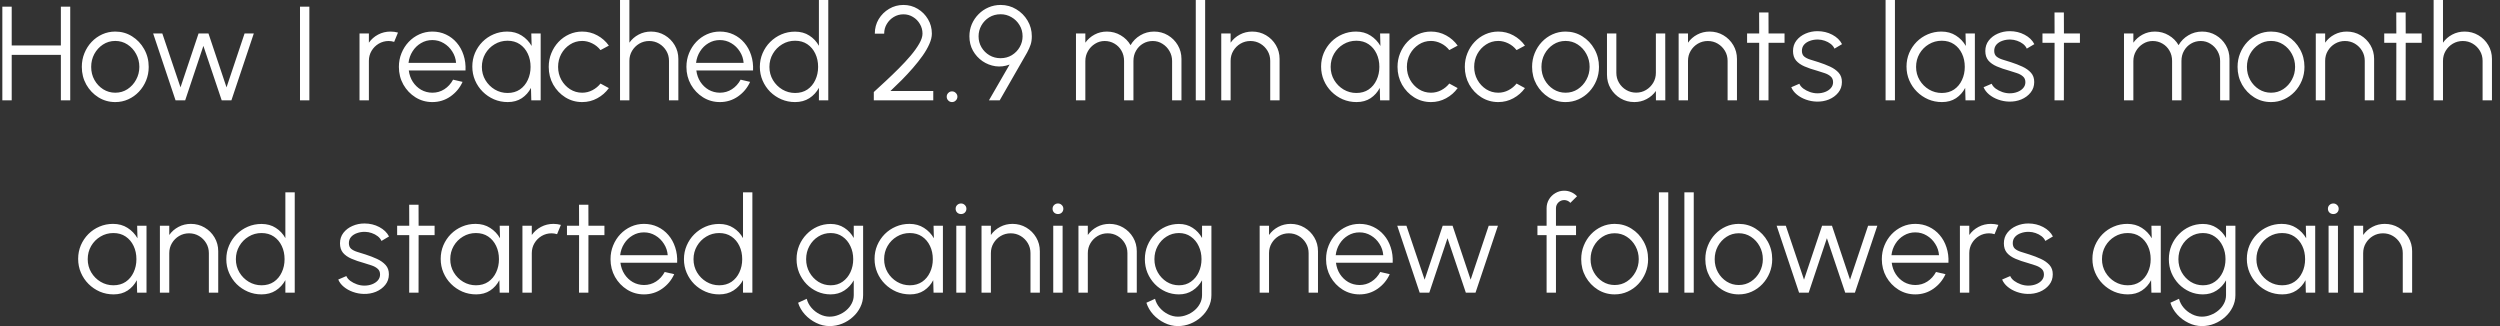<?xml version="1.0" encoding="UTF-8"?> <svg xmlns="http://www.w3.org/2000/svg" width="299" height="39" viewBox="0 0 299 39" fill="none"><rect x="0" y="0" width="299" height="39" fill="#333333" stroke="none"/> <path d="M7.28 0.8H8.4V12H7.28V6.56H1.4V12H0.28V0.8H1.4V5.44H7.28V0.8ZM13.785 12.208C13.049 12.208 12.377 12.019 11.769 11.64C11.166 11.261 10.683 10.755 10.321 10.12C9.963 9.48 9.785 8.773 9.785 8C9.785 7.413 9.889 6.867 10.097 6.36C10.305 5.848 10.59 5.4 10.953 5.016C11.321 4.627 11.747 4.323 12.233 4.104C12.718 3.885 13.235 3.776 13.785 3.776C14.521 3.776 15.19 3.965 15.793 4.344C16.401 4.723 16.883 5.232 17.241 5.872C17.603 6.512 17.785 7.221 17.785 8C17.785 8.581 17.681 9.125 17.473 9.632C17.265 10.139 16.977 10.587 16.609 10.976C16.246 11.36 15.822 11.661 15.337 11.88C14.857 12.099 14.339 12.208 13.785 12.208ZM13.785 11.088C14.329 11.088 14.817 10.947 15.249 10.664C15.686 10.376 16.03 9.997 16.281 9.528C16.537 9.059 16.665 8.549 16.665 8C16.665 7.44 16.537 6.925 16.281 6.456C16.025 5.981 15.678 5.603 15.241 5.32C14.809 5.037 14.323 4.896 13.785 4.896C13.241 4.896 12.75 5.04 12.313 5.328C11.881 5.611 11.537 5.987 11.281 6.456C11.03 6.925 10.905 7.44 10.905 8C10.905 8.576 11.035 9.099 11.297 9.568C11.558 10.032 11.907 10.403 12.345 10.68C12.782 10.952 13.262 11.088 13.785 11.088ZM22.148 12H20.996L18.316 4H19.412L21.588 10.448L23.748 4H24.932L27.092 10.448L29.252 4H30.356L27.676 12H26.516L24.324 5.488L22.148 12ZM35.88 12V0.8H37V12H35.88ZM42.999 12V4H44.119V5.104C44.402 4.699 44.77 4.376 45.223 4.136C45.676 3.896 46.17 3.776 46.703 3.776C47.012 3.776 47.311 3.816 47.599 3.896L47.143 5.008C46.919 4.939 46.7 4.904 46.487 4.904C46.055 4.904 45.658 5.011 45.295 5.224C44.938 5.437 44.652 5.723 44.439 6.08C44.226 6.437 44.119 6.835 44.119 7.272V12H42.999ZM51.707 12.208C50.971 12.208 50.299 12.019 49.691 11.64C49.088 11.261 48.605 10.755 48.243 10.12C47.885 9.48 47.707 8.773 47.707 8C47.707 7.413 47.811 6.867 48.019 6.36C48.227 5.848 48.512 5.4 48.875 5.016C49.243 4.627 49.669 4.323 50.155 4.104C50.64 3.885 51.157 3.776 51.707 3.776C52.299 3.776 52.843 3.893 53.339 4.128C53.84 4.363 54.269 4.691 54.627 5.112C54.989 5.533 55.261 6.027 55.443 6.592C55.629 7.157 55.707 7.768 55.675 8.424H48.891C48.955 8.931 49.115 9.384 49.371 9.784C49.632 10.184 49.963 10.501 50.363 10.736C50.768 10.965 51.216 11.083 51.707 11.088C52.24 11.088 52.72 10.949 53.147 10.672C53.579 10.395 53.925 10.013 54.187 9.528L55.323 9.792C55.003 10.501 54.52 11.083 53.875 11.536C53.229 11.984 52.507 12.208 51.707 12.208ZM48.859 7.52H54.547C54.509 7.024 54.357 6.571 54.091 6.16C53.829 5.744 53.491 5.413 53.075 5.168C52.659 4.917 52.203 4.792 51.707 4.792C51.211 4.792 50.757 4.915 50.347 5.16C49.936 5.4 49.6 5.728 49.339 6.144C49.077 6.555 48.917 7.013 48.859 7.52ZM63.544 4H64.664V12H63.544L63.504 10.512C63.242 11.019 62.877 11.429 62.408 11.744C61.938 12.053 61.379 12.208 60.728 12.208C60.141 12.208 59.592 12.099 59.08 11.88C58.568 11.656 58.117 11.349 57.728 10.96C57.339 10.571 57.035 10.12 56.816 9.608C56.597 9.096 56.488 8.547 56.488 7.96C56.488 7.384 56.594 6.843 56.808 6.336C57.026 5.829 57.325 5.384 57.704 5C58.088 4.616 58.531 4.317 59.032 4.104C59.538 3.885 60.08 3.776 60.656 3.776C61.322 3.776 61.904 3.936 62.4 4.256C62.896 4.571 63.291 4.984 63.584 5.496L63.544 4ZM60.704 11.12C61.275 11.12 61.765 10.981 62.176 10.704C62.587 10.421 62.901 10.043 63.12 9.568C63.344 9.093 63.456 8.571 63.456 8C63.456 7.413 63.344 6.885 63.12 6.416C62.896 5.941 62.578 5.565 62.168 5.288C61.757 5.011 61.269 4.872 60.704 4.872C60.139 4.872 59.621 5.013 59.152 5.296C58.688 5.573 58.317 5.949 58.04 6.424C57.768 6.899 57.632 7.424 57.632 8C57.632 8.581 57.773 9.109 58.056 9.584C58.339 10.053 58.712 10.427 59.176 10.704C59.645 10.981 60.154 11.12 60.704 11.12ZM71.82 9.992L72.82 10.536C72.458 11.043 71.996 11.448 71.436 11.752C70.882 12.056 70.279 12.208 69.628 12.208C68.892 12.208 68.22 12.019 67.612 11.64C67.01 11.261 66.527 10.755 66.164 10.12C65.807 9.48 65.628 8.773 65.628 8C65.628 7.413 65.732 6.867 65.94 6.36C66.148 5.848 66.434 5.4 66.796 5.016C67.164 4.627 67.591 4.323 68.076 4.104C68.562 3.885 69.079 3.776 69.628 3.776C70.279 3.776 70.882 3.928 71.436 4.232C71.996 4.536 72.458 4.944 72.82 5.456L71.82 5.992C71.543 5.64 71.21 5.371 70.82 5.184C70.431 4.992 70.034 4.896 69.628 4.896C69.09 4.896 68.602 5.04 68.164 5.328C67.727 5.611 67.38 5.987 67.124 6.456C66.874 6.925 66.748 7.44 66.748 8C66.748 8.56 66.876 9.075 67.132 9.544C67.394 10.013 67.743 10.389 68.18 10.672C68.618 10.949 69.1 11.088 69.628 11.088C70.066 11.088 70.476 10.987 70.86 10.784C71.244 10.581 71.564 10.317 71.82 9.992ZM81.131 7.048V12H80.011V7.272C80.011 6.835 79.905 6.437 79.691 6.08C79.478 5.723 79.193 5.437 78.835 5.224C78.478 5.011 78.081 4.904 77.643 4.904C77.211 4.904 76.814 5.011 76.451 5.224C76.094 5.437 75.809 5.723 75.595 6.08C75.382 6.437 75.275 6.835 75.275 7.272V12H74.155V-9.53674e-07H75.275V5.104C75.558 4.699 75.926 4.376 76.379 4.136C76.833 3.896 77.326 3.776 77.859 3.776C78.462 3.776 79.011 3.923 79.507 4.216C80.003 4.509 80.398 4.904 80.691 5.4C80.985 5.896 81.131 6.445 81.131 7.048ZM86.097 12.208C85.361 12.208 84.689 12.019 84.081 11.64C83.478 11.261 82.996 10.755 82.633 10.12C82.276 9.48 82.097 8.773 82.097 8C82.097 7.413 82.201 6.867 82.409 6.36C82.617 5.848 82.903 5.4 83.265 5.016C83.633 4.627 84.06 4.323 84.545 4.104C85.031 3.885 85.548 3.776 86.097 3.776C86.689 3.776 87.233 3.893 87.729 4.128C88.231 4.363 88.66 4.691 89.017 5.112C89.38 5.533 89.652 6.027 89.833 6.592C90.02 7.157 90.097 7.768 90.065 8.424H83.281C83.345 8.931 83.505 9.384 83.761 9.784C84.022 10.184 84.353 10.501 84.753 10.736C85.159 10.965 85.606 11.083 86.097 11.088C86.63 11.088 87.111 10.949 87.537 10.672C87.969 10.395 88.316 10.013 88.577 9.528L89.713 9.792C89.393 10.501 88.91 11.083 88.265 11.536C87.62 11.984 86.897 12.208 86.097 12.208ZM83.249 7.52H88.937C88.9 7.024 88.748 6.571 88.481 6.16C88.22 5.744 87.881 5.413 87.465 5.168C87.049 4.917 86.593 4.792 86.097 4.792C85.601 4.792 85.148 4.915 84.737 5.16C84.326 5.4 83.99 5.728 83.729 6.144C83.468 6.555 83.308 7.013 83.249 7.52ZM97.942 -9.53674e-07H99.062V12H97.942V10.504C97.665 11.016 97.284 11.429 96.798 11.744C96.318 12.053 95.748 12.208 95.086 12.208C94.505 12.208 93.961 12.099 93.454 11.88C92.948 11.661 92.5 11.36 92.11 10.976C91.726 10.587 91.425 10.139 91.206 9.632C90.988 9.125 90.878 8.581 90.878 8C90.878 7.419 90.988 6.875 91.206 6.368C91.425 5.856 91.726 5.408 92.11 5.024C92.5 4.635 92.948 4.331 93.454 4.112C93.961 3.893 94.505 3.784 95.086 3.784C95.748 3.784 96.318 3.941 96.798 4.256C97.284 4.565 97.665 4.973 97.942 5.48V-9.53674e-07ZM95.094 11.12C95.665 11.12 96.156 10.981 96.566 10.704C96.977 10.421 97.292 10.043 97.51 9.568C97.734 9.093 97.846 8.571 97.846 8C97.846 7.413 97.734 6.885 97.51 6.416C97.286 5.941 96.969 5.565 96.558 5.288C96.148 5.011 95.66 4.872 95.094 4.872C94.529 4.872 94.014 5.013 93.55 5.296C93.086 5.573 92.716 5.949 92.438 6.424C92.161 6.899 92.022 7.424 92.022 8C92.022 8.581 92.164 9.109 92.446 9.584C92.729 10.053 93.102 10.427 93.566 10.704C94.036 10.981 94.545 11.12 95.094 11.12ZM104.507 12V11.008C104.945 10.603 105.425 10.16 105.947 9.68C106.47 9.195 106.987 8.696 107.499 8.184C108.017 7.667 108.489 7.157 108.915 6.656C109.342 6.149 109.683 5.672 109.939 5.224C110.201 4.771 110.331 4.371 110.331 4.024C110.331 3.603 110.227 3.219 110.019 2.872C109.817 2.52 109.542 2.24 109.195 2.032C108.854 1.819 108.473 1.712 108.051 1.712C107.63 1.712 107.243 1.819 106.891 2.032C106.545 2.24 106.267 2.52 106.059 2.872C105.851 3.219 105.747 3.603 105.747 4.024H104.627C104.627 3.384 104.782 2.805 105.091 2.288C105.406 1.771 105.822 1.36 106.339 1.056C106.857 0.747 107.427 0.592 108.051 0.592C108.675 0.592 109.243 0.747 109.755 1.056C110.273 1.365 110.683 1.779 110.987 2.296C111.297 2.813 111.451 3.389 111.451 4.024C111.451 4.403 111.35 4.819 111.147 5.272C110.95 5.72 110.681 6.187 110.339 6.672C109.998 7.152 109.614 7.637 109.187 8.128C108.761 8.619 108.315 9.099 107.851 9.568C107.387 10.032 106.937 10.469 106.499 10.88H111.619V12H104.507ZM113.858 12.208C113.682 12.208 113.533 12.144 113.41 12.016C113.287 11.893 113.226 11.741 113.226 11.56C113.226 11.389 113.287 11.243 113.41 11.12C113.533 10.992 113.682 10.928 113.858 10.928C114.039 10.928 114.191 10.992 114.314 11.12C114.442 11.243 114.506 11.389 114.506 11.56C114.506 11.741 114.442 11.893 114.314 12.016C114.191 12.144 114.039 12.208 113.858 12.208ZM118.277 12L120.749 7.72C120.184 7.933 119.618 8 119.053 7.92C118.488 7.835 117.97 7.632 117.501 7.312C117.032 6.987 116.653 6.571 116.365 6.064C116.082 5.552 115.941 4.976 115.941 4.336C115.941 3.824 116.037 3.341 116.229 2.888C116.426 2.435 116.696 2.037 117.037 1.696C117.378 1.349 117.773 1.08 118.221 0.888C118.674 0.691 119.16 0.592 119.677 0.592C120.36 0.592 120.981 0.763 121.541 1.104C122.106 1.44 122.557 1.891 122.893 2.456C123.234 3.021 123.405 3.648 123.405 4.336C123.405 4.725 123.357 5.061 123.261 5.344C123.17 5.621 123.032 5.933 122.845 6.28L119.565 12H118.277ZM119.661 6.96C120.168 6.96 120.618 6.84 121.013 6.6C121.413 6.355 121.728 6.032 121.957 5.632C122.186 5.232 122.301 4.803 122.301 4.344C122.301 3.843 122.178 3.395 121.933 3C121.693 2.6 121.373 2.285 120.973 2.056C120.573 1.821 120.141 1.704 119.677 1.704C119.165 1.704 118.709 1.827 118.309 2.072C117.914 2.317 117.602 2.643 117.373 3.048C117.149 3.448 117.037 3.88 117.037 4.344C117.037 4.824 117.154 5.264 117.389 5.664C117.624 6.059 117.938 6.373 118.333 6.608C118.733 6.843 119.176 6.96 119.661 6.96ZM128.687 12V4H129.807V5.104C130.095 4.699 130.463 4.376 130.911 4.136C131.359 3.896 131.849 3.776 132.383 3.776C132.985 3.776 133.537 3.925 134.039 4.224C134.54 4.517 134.932 4.909 135.215 5.4C135.497 4.909 135.887 4.517 136.383 4.224C136.879 3.925 137.428 3.776 138.031 3.776C138.633 3.776 139.183 3.923 139.679 4.216C140.175 4.509 140.569 4.904 140.863 5.4C141.156 5.896 141.303 6.445 141.303 7.048V12H140.183V7.296C140.183 6.869 140.079 6.475 139.871 6.112C139.663 5.749 139.383 5.459 139.031 5.24C138.684 5.016 138.297 4.904 137.871 4.904C137.444 4.904 137.055 5.008 136.703 5.216C136.356 5.419 136.079 5.701 135.871 6.064C135.663 6.421 135.559 6.832 135.559 7.296V12H134.439V7.296C134.439 6.832 134.335 6.421 134.127 6.064C133.919 5.701 133.639 5.419 133.287 5.216C132.935 5.008 132.545 4.904 132.119 4.904C131.697 4.904 131.311 5.016 130.959 5.24C130.607 5.459 130.327 5.749 130.119 6.112C129.911 6.475 129.807 6.869 129.807 7.296V12H128.687ZM143.015 12V-9.53674e-07H144.135V12H143.015ZM153.038 7.048V12H151.918V7.272C151.918 6.835 151.811 6.437 151.598 6.08C151.384 5.723 151.099 5.437 150.742 5.224C150.384 5.011 149.987 4.904 149.55 4.904C149.118 4.904 148.72 5.011 148.358 5.224C148 5.437 147.715 5.723 147.502 6.08C147.288 6.437 147.182 6.835 147.182 7.272V12H146.062V4H147.182V5.104C147.464 4.699 147.832 4.376 148.286 4.136C148.739 3.896 149.232 3.776 149.766 3.776C150.368 3.776 150.918 3.923 151.414 4.216C151.91 4.509 152.304 4.904 152.598 5.4C152.891 5.896 153.038 6.445 153.038 7.048ZM165.059 4H166.179V12H165.059L165.019 10.512C164.758 11.019 164.393 11.429 163.923 11.744C163.454 12.053 162.894 12.208 162.243 12.208C161.657 12.208 161.107 12.099 160.595 11.88C160.083 11.656 159.633 11.349 159.243 10.96C158.854 10.571 158.55 10.12 158.331 9.608C158.113 9.096 158.003 8.547 158.003 7.96C158.003 7.384 158.11 6.843 158.323 6.336C158.542 5.829 158.841 5.384 159.219 5C159.603 4.616 160.046 4.317 160.547 4.104C161.054 3.885 161.595 3.776 162.171 3.776C162.838 3.776 163.419 3.936 163.915 4.256C164.411 4.571 164.806 4.984 165.099 5.496L165.059 4ZM162.219 11.12C162.79 11.12 163.281 10.981 163.691 10.704C164.102 10.421 164.417 10.043 164.635 9.568C164.859 9.093 164.971 8.571 164.971 8C164.971 7.413 164.859 6.885 164.635 6.416C164.411 5.941 164.094 5.565 163.683 5.288C163.273 5.011 162.785 4.872 162.219 4.872C161.654 4.872 161.137 5.013 160.667 5.296C160.203 5.573 159.833 5.949 159.555 6.424C159.283 6.899 159.147 7.424 159.147 8C159.147 8.581 159.289 9.109 159.571 9.584C159.854 10.053 160.227 10.427 160.691 10.704C161.161 10.981 161.67 11.12 162.219 11.12ZM173.336 9.992L174.336 10.536C173.973 11.043 173.512 11.448 172.952 11.752C172.397 12.056 171.795 12.208 171.144 12.208C170.408 12.208 169.736 12.019 169.128 11.64C168.525 11.261 168.043 10.755 167.68 10.12C167.323 9.48 167.144 8.773 167.144 8C167.144 7.413 167.248 6.867 167.456 6.36C167.664 5.848 167.949 5.4 168.312 5.016C168.68 4.627 169.107 4.323 169.592 4.104C170.077 3.885 170.595 3.776 171.144 3.776C171.795 3.776 172.397 3.928 172.952 4.232C173.512 4.536 173.973 4.944 174.336 5.456L173.336 5.992C173.059 5.64 172.725 5.371 172.336 5.184C171.947 4.992 171.549 4.896 171.144 4.896C170.605 4.896 170.117 5.04 169.68 5.328C169.243 5.611 168.896 5.987 168.64 6.456C168.389 6.925 168.264 7.44 168.264 8C168.264 8.56 168.392 9.075 168.648 9.544C168.909 10.013 169.259 10.389 169.696 10.672C170.133 10.949 170.616 11.088 171.144 11.088C171.581 11.088 171.992 10.987 172.376 10.784C172.76 10.581 173.08 10.317 173.336 9.992ZM181.383 9.992L182.383 10.536C182.02 11.043 181.559 11.448 180.999 11.752C180.444 12.056 179.842 12.208 179.191 12.208C178.455 12.208 177.783 12.019 177.175 11.64C176.572 11.261 176.09 10.755 175.727 10.12C175.37 9.48 175.191 8.773 175.191 8C175.191 7.413 175.295 6.867 175.503 6.36C175.711 5.848 175.996 5.4 176.359 5.016C176.727 4.627 177.154 4.323 177.639 4.104C178.124 3.885 178.642 3.776 179.191 3.776C179.842 3.776 180.444 3.928 180.999 4.232C181.559 4.536 182.02 4.944 182.383 5.456L181.383 5.992C181.106 5.64 180.772 5.371 180.383 5.184C179.994 4.992 179.596 4.896 179.191 4.896C178.652 4.896 178.164 5.04 177.727 5.328C177.29 5.611 176.943 5.987 176.687 6.456C176.436 6.925 176.311 7.44 176.311 8C176.311 8.56 176.439 9.075 176.695 9.544C176.956 10.013 177.306 10.389 177.743 10.672C178.18 10.949 178.663 11.088 179.191 11.088C179.628 11.088 180.039 10.987 180.423 10.784C180.807 10.581 181.127 10.317 181.383 9.992ZM187.238 12.208C186.502 12.208 185.83 12.019 185.222 11.64C184.619 11.261 184.136 10.755 183.774 10.12C183.416 9.48 183.238 8.773 183.238 8C183.238 7.413 183.342 6.867 183.55 6.36C183.758 5.848 184.043 5.4 184.406 5.016C184.774 4.627 185.2 4.323 185.686 4.104C186.171 3.885 186.688 3.776 187.238 3.776C187.974 3.776 188.643 3.965 189.246 4.344C189.854 4.723 190.336 5.232 190.694 5.872C191.056 6.512 191.238 7.221 191.238 8C191.238 8.581 191.134 9.125 190.926 9.632C190.718 10.139 190.43 10.587 190.062 10.976C189.699 11.36 189.275 11.661 188.79 11.88C188.31 12.099 187.792 12.208 187.238 12.208ZM187.238 11.088C187.782 11.088 188.27 10.947 188.702 10.664C189.139 10.376 189.483 9.997 189.734 9.528C189.99 9.059 190.118 8.549 190.118 8C190.118 7.44 189.99 6.925 189.734 6.456C189.478 5.981 189.131 5.603 188.694 5.32C188.262 5.037 187.776 4.896 187.238 4.896C186.694 4.896 186.203 5.04 185.766 5.328C185.334 5.611 184.99 5.987 184.734 6.456C184.483 6.925 184.358 7.44 184.358 8C184.358 8.576 184.488 9.099 184.75 9.568C185.011 10.032 185.36 10.403 185.798 10.68C186.235 10.952 186.715 11.088 187.238 11.088ZM192.195 8.936V4H193.315V8.712C193.315 9.149 193.421 9.547 193.635 9.904C193.848 10.261 194.133 10.547 194.491 10.76C194.853 10.973 195.251 11.08 195.683 11.08C196.12 11.08 196.515 10.973 196.867 10.76C197.224 10.547 197.509 10.261 197.723 9.904C197.936 9.547 198.043 9.149 198.043 8.712V4H199.163L199.171 12H198.051L198.043 10.88C197.76 11.285 197.392 11.608 196.939 11.848C196.491 12.088 196 12.208 195.467 12.208C194.864 12.208 194.315 12.061 193.819 11.768C193.323 11.475 192.928 11.08 192.635 10.584C192.341 10.088 192.195 9.539 192.195 8.936ZM207.741 7.048V12H206.621V7.272C206.621 6.835 206.514 6.437 206.301 6.08C206.087 5.723 205.802 5.437 205.445 5.224C205.087 5.011 204.69 4.904 204.253 4.904C203.821 4.904 203.423 5.011 203.061 5.224C202.703 5.437 202.418 5.723 202.205 6.08C201.991 6.437 201.885 6.835 201.885 7.272V12H200.765V4H201.885V5.104C202.167 4.699 202.535 4.376 202.989 4.136C203.442 3.896 203.935 3.776 204.469 3.776C205.071 3.776 205.621 3.923 206.117 4.216C206.613 4.509 207.007 4.904 207.301 5.4C207.594 5.896 207.741 6.445 207.741 7.048ZM213.431 5.12H211.519L211.511 12H210.391L210.399 5.12H208.951V4H210.399L210.391 1.488H211.511L211.519 4H213.431V5.12ZM217.268 12.152C216.831 12.141 216.404 12.061 215.988 11.912C215.572 11.763 215.209 11.56 214.9 11.304C214.591 11.048 214.369 10.757 214.236 10.432L215.204 10.016C215.289 10.224 215.447 10.416 215.676 10.592C215.911 10.763 216.177 10.901 216.476 11.008C216.775 11.109 217.071 11.16 217.364 11.16C217.689 11.16 217.993 11.107 218.276 11C218.559 10.893 218.788 10.741 218.964 10.544C219.145 10.341 219.236 10.104 219.236 9.832C219.236 9.539 219.14 9.309 218.948 9.144C218.756 8.973 218.513 8.84 218.22 8.744C217.927 8.643 217.625 8.547 217.316 8.456C216.751 8.301 216.252 8.131 215.82 7.944C215.388 7.757 215.049 7.52 214.804 7.232C214.564 6.939 214.444 6.563 214.444 6.104C214.444 5.619 214.58 5.2 214.852 4.848C215.129 4.491 215.489 4.216 215.932 4.024C216.38 3.827 216.857 3.728 217.364 3.728C218.015 3.728 218.607 3.869 219.14 4.152C219.679 4.435 220.068 4.811 220.308 5.28L219.404 5.816C219.308 5.597 219.156 5.408 218.948 5.248C218.74 5.088 218.503 4.963 218.236 4.872C217.975 4.781 217.708 4.733 217.436 4.728C217.095 4.723 216.777 4.773 216.484 4.88C216.191 4.981 215.953 5.133 215.772 5.336C215.596 5.539 215.508 5.787 215.508 6.08C215.508 6.373 215.596 6.597 215.772 6.752C215.948 6.901 216.185 7.024 216.484 7.12C216.788 7.211 217.129 7.317 217.508 7.44C217.993 7.595 218.449 7.771 218.876 7.968C219.303 8.165 219.647 8.411 219.908 8.704C220.169 8.997 220.297 9.368 220.292 9.816C220.292 10.296 220.148 10.715 219.86 11.072C219.572 11.429 219.199 11.704 218.74 11.896C218.281 12.083 217.791 12.168 217.268 12.152ZM225.515 12V-9.53674e-07H226.635V12H225.515ZM235.075 4H236.195V12H235.075L235.035 10.512C234.774 11.019 234.408 11.429 233.939 11.744C233.47 12.053 232.91 12.208 232.259 12.208C231.672 12.208 231.123 12.099 230.611 11.88C230.099 11.656 229.648 11.349 229.259 10.96C228.87 10.571 228.566 10.12 228.347 9.608C228.128 9.096 228.019 8.547 228.019 7.96C228.019 7.384 228.126 6.843 228.339 6.336C228.558 5.829 228.856 5.384 229.235 5C229.619 4.616 230.062 4.317 230.563 4.104C231.07 3.885 231.611 3.776 232.187 3.776C232.854 3.776 233.435 3.936 233.931 4.256C234.427 4.571 234.822 4.984 235.115 5.496L235.075 4ZM232.235 11.12C232.806 11.12 233.296 10.981 233.707 10.704C234.118 10.421 234.432 10.043 234.651 9.568C234.875 9.093 234.987 8.571 234.987 8C234.987 7.413 234.875 6.885 234.651 6.416C234.427 5.941 234.11 5.565 233.699 5.288C233.288 5.011 232.8 4.872 232.235 4.872C231.67 4.872 231.152 5.013 230.683 5.296C230.219 5.573 229.848 5.949 229.571 6.424C229.299 6.899 229.163 7.424 229.163 8C229.163 8.581 229.304 9.109 229.587 9.584C229.87 10.053 230.243 10.427 230.707 10.704C231.176 10.981 231.686 11.12 232.235 11.12ZM240.268 12.152C239.831 12.141 239.404 12.061 238.988 11.912C238.572 11.763 238.209 11.56 237.9 11.304C237.591 11.048 237.369 10.757 237.236 10.432L238.204 10.016C238.289 10.224 238.447 10.416 238.676 10.592C238.911 10.763 239.177 10.901 239.476 11.008C239.775 11.109 240.071 11.16 240.364 11.16C240.689 11.16 240.993 11.107 241.276 11C241.559 10.893 241.788 10.741 241.964 10.544C242.145 10.341 242.236 10.104 242.236 9.832C242.236 9.539 242.14 9.309 241.948 9.144C241.756 8.973 241.513 8.84 241.22 8.744C240.927 8.643 240.625 8.547 240.316 8.456C239.751 8.301 239.252 8.131 238.82 7.944C238.388 7.757 238.049 7.52 237.804 7.232C237.564 6.939 237.444 6.563 237.444 6.104C237.444 5.619 237.58 5.2 237.852 4.848C238.129 4.491 238.489 4.216 238.932 4.024C239.38 3.827 239.857 3.728 240.364 3.728C241.015 3.728 241.607 3.869 242.14 4.152C242.679 4.435 243.068 4.811 243.308 5.28L242.404 5.816C242.308 5.597 242.156 5.408 241.948 5.248C241.74 5.088 241.503 4.963 241.236 4.872C240.975 4.781 240.708 4.733 240.436 4.728C240.095 4.723 239.777 4.773 239.484 4.88C239.191 4.981 238.953 5.133 238.772 5.336C238.596 5.539 238.508 5.787 238.508 6.08C238.508 6.373 238.596 6.597 238.772 6.752C238.948 6.901 239.185 7.024 239.484 7.12C239.788 7.211 240.129 7.317 240.508 7.44C240.993 7.595 241.449 7.771 241.876 7.968C242.303 8.165 242.647 8.411 242.908 8.704C243.169 8.997 243.297 9.368 243.292 9.816C243.292 10.296 243.148 10.715 242.86 11.072C242.572 11.429 242.199 11.704 241.74 11.896C241.281 12.083 240.791 12.168 240.268 12.152ZM248.759 5.12H246.847L246.839 12H245.719L245.727 5.12H244.279V4H245.727L245.719 1.488H246.839L246.847 4H248.759V5.12ZM254.03 12V4H255.15V5.104C255.438 4.699 255.806 4.376 256.254 4.136C256.702 3.896 257.193 3.776 257.726 3.776C258.329 3.776 258.881 3.925 259.382 4.224C259.884 4.517 260.276 4.909 260.558 5.4C260.841 4.909 261.23 4.517 261.726 4.224C262.222 3.925 262.772 3.776 263.374 3.776C263.977 3.776 264.526 3.923 265.022 4.216C265.518 4.509 265.913 4.904 266.206 5.4C266.5 5.896 266.646 6.445 266.646 7.048V12H265.526V7.296C265.526 6.869 265.422 6.475 265.214 6.112C265.006 5.749 264.726 5.459 264.374 5.24C264.028 5.016 263.641 4.904 263.214 4.904C262.788 4.904 262.398 5.008 262.046 5.216C261.7 5.419 261.422 5.701 261.214 6.064C261.006 6.421 260.902 6.832 260.902 7.296V12H259.782V7.296C259.782 6.832 259.678 6.421 259.47 6.064C259.262 5.701 258.982 5.419 258.63 5.216C258.278 5.008 257.889 4.904 257.462 4.904C257.041 4.904 256.654 5.016 256.302 5.24C255.95 5.459 255.67 5.749 255.462 6.112C255.254 6.475 255.15 6.869 255.15 7.296V12H254.03ZM271.613 12.208C270.877 12.208 270.205 12.019 269.597 11.64C268.994 11.261 268.511 10.755 268.149 10.12C267.791 9.48 267.613 8.773 267.613 8C267.613 7.413 267.717 6.867 267.925 6.36C268.133 5.848 268.418 5.4 268.781 5.016C269.149 4.627 269.575 4.323 270.061 4.104C270.546 3.885 271.063 3.776 271.613 3.776C272.349 3.776 273.018 3.965 273.621 4.344C274.229 4.723 274.711 5.232 275.069 5.872C275.431 6.512 275.613 7.221 275.613 8C275.613 8.581 275.509 9.125 275.301 9.632C275.093 10.139 274.805 10.587 274.437 10.976C274.074 11.36 273.65 11.661 273.165 11.88C272.685 12.099 272.167 12.208 271.613 12.208ZM271.613 11.088C272.157 11.088 272.645 10.947 273.077 10.664C273.514 10.376 273.858 9.997 274.109 9.528C274.365 9.059 274.493 8.549 274.493 8C274.493 7.44 274.365 6.925 274.109 6.456C273.853 5.981 273.506 5.603 273.069 5.32C272.637 5.037 272.151 4.896 271.613 4.896C271.069 4.896 270.578 5.04 270.141 5.328C269.709 5.611 269.365 5.987 269.109 6.456C268.858 6.925 268.733 7.44 268.733 8C268.733 8.576 268.863 9.099 269.125 9.568C269.386 10.032 269.735 10.403 270.173 10.68C270.61 10.952 271.09 11.088 271.613 11.088ZM283.944 7.048V12H282.824V7.272C282.824 6.835 282.717 6.437 282.504 6.08C282.29 5.723 282.005 5.437 281.648 5.224C281.29 5.011 280.893 4.904 280.456 4.904C280.024 4.904 279.626 5.011 279.264 5.224C278.906 5.437 278.621 5.723 278.408 6.08C278.194 6.437 278.088 6.835 278.088 7.272V12H276.968V4H278.088V5.104C278.37 4.699 278.738 4.376 279.192 4.136C279.645 3.896 280.138 3.776 280.672 3.776C281.274 3.776 281.824 3.923 282.32 4.216C282.816 4.509 283.21 4.904 283.504 5.4C283.797 5.896 283.944 6.445 283.944 7.048ZM289.634 5.12H287.722L287.714 12H286.594L286.602 5.12H285.154V4H286.602L286.594 1.488H287.714L287.722 4H289.634V5.12ZM298.038 7.048V12H296.918V7.272C296.918 6.835 296.811 6.437 296.598 6.08C296.384 5.723 296.099 5.437 295.742 5.224C295.384 5.011 294.987 4.904 294.55 4.904C294.118 4.904 293.72 5.011 293.358 5.224C293 5.437 292.715 5.723 292.502 6.08C292.288 6.437 292.182 6.835 292.182 7.272V12H291.062V-9.53674e-07H292.182V5.104C292.464 4.699 292.832 4.376 293.286 4.136C293.739 3.896 294.232 3.776 294.766 3.776C295.368 3.776 295.918 3.923 296.414 4.216C296.91 4.509 297.304 4.904 297.598 5.4C297.891 5.896 298.038 6.445 298.038 7.048ZM16.403 27H17.523V35H16.403L16.363 33.512C16.102 34.019 15.736 34.429 15.267 34.744C14.798 35.053 14.238 35.208 13.587 35.208C13.001 35.208 12.451 35.099 11.939 34.88C11.427 34.656 10.976 34.349 10.587 33.96C10.198 33.571 9.894 33.12 9.675 32.608C9.457 32.096 9.347 31.547 9.347 30.96C9.347 30.384 9.454 29.843 9.667 29.336C9.886 28.829 10.184 28.384 10.563 28C10.947 27.616 11.39 27.317 11.891 27.104C12.398 26.885 12.939 26.776 13.515 26.776C14.182 26.776 14.763 26.936 15.259 27.256C15.755 27.571 16.15 27.984 16.443 28.496L16.403 27ZM13.563 34.12C14.134 34.12 14.624 33.981 15.035 33.704C15.446 33.421 15.761 33.043 15.979 32.568C16.203 32.093 16.315 31.571 16.315 31C16.315 30.413 16.203 29.885 15.979 29.416C15.755 28.941 15.438 28.565 15.027 28.288C14.617 28.011 14.129 27.872 13.563 27.872C12.998 27.872 12.48 28.013 12.011 28.296C11.547 28.573 11.177 28.949 10.899 29.424C10.627 29.899 10.491 30.424 10.491 31C10.491 31.581 10.633 32.109 10.915 32.584C11.198 33.053 11.571 33.427 12.035 33.704C12.505 33.981 13.014 34.12 13.563 34.12ZM26.1 30.048V35H24.98V30.272C24.98 29.835 24.873 29.437 24.66 29.08C24.447 28.723 24.161 28.437 23.804 28.224C23.447 28.011 23.049 27.904 22.612 27.904C22.18 27.904 21.783 28.011 21.42 28.224C21.063 28.437 20.777 28.723 20.564 29.08C20.351 29.437 20.244 29.835 20.244 30.272V35H19.124V27H20.244V28.104C20.527 27.699 20.895 27.376 21.348 27.136C21.801 26.896 22.295 26.776 22.828 26.776C23.431 26.776 23.98 26.923 24.476 27.216C24.972 27.509 25.367 27.904 25.66 28.4C25.953 28.896 26.1 29.445 26.1 30.048ZM34.13 23H35.25V35H34.13V33.504C33.853 34.016 33.471 34.429 32.986 34.744C32.506 35.053 31.935 35.208 31.274 35.208C30.693 35.208 30.149 35.099 29.642 34.88C29.135 34.661 28.687 34.36 28.298 33.976C27.914 33.587 27.613 33.139 27.394 32.632C27.175 32.125 27.066 31.581 27.066 31C27.066 30.419 27.175 29.875 27.394 29.368C27.613 28.856 27.914 28.408 28.298 28.024C28.687 27.635 29.135 27.331 29.642 27.112C30.149 26.893 30.693 26.784 31.274 26.784C31.935 26.784 32.506 26.941 32.986 27.256C33.471 27.565 33.853 27.973 34.13 28.48V23ZM31.282 34.12C31.853 34.12 32.343 33.981 32.754 33.704C33.165 33.421 33.479 33.043 33.698 32.568C33.922 32.093 34.034 31.571 34.034 31C34.034 30.413 33.922 29.885 33.698 29.416C33.474 28.941 33.157 28.565 32.746 28.288C32.335 28.011 31.847 27.872 31.282 27.872C30.717 27.872 30.202 28.013 29.738 28.296C29.274 28.573 28.903 28.949 28.626 29.424C28.349 29.899 28.21 30.424 28.21 31C28.21 31.581 28.351 32.109 28.634 32.584C28.917 33.053 29.29 33.427 29.754 33.704C30.223 33.981 30.733 34.12 31.282 34.12ZM43.487 35.152C43.049 35.141 42.623 35.061 42.207 34.912C41.791 34.763 41.428 34.56 41.119 34.304C40.809 34.048 40.588 33.757 40.455 33.432L41.423 33.016C41.508 33.224 41.665 33.416 41.895 33.592C42.129 33.763 42.396 33.901 42.695 34.008C42.993 34.109 43.289 34.16 43.583 34.16C43.908 34.16 44.212 34.107 44.495 34C44.777 33.893 45.007 33.741 45.183 33.544C45.364 33.341 45.455 33.104 45.455 32.832C45.455 32.539 45.359 32.309 45.167 32.144C44.975 31.973 44.732 31.84 44.439 31.744C44.145 31.643 43.844 31.547 43.535 31.456C42.969 31.301 42.471 31.131 42.039 30.944C41.607 30.757 41.268 30.52 41.023 30.232C40.783 29.939 40.663 29.563 40.663 29.104C40.663 28.619 40.799 28.2 41.071 27.848C41.348 27.491 41.708 27.216 42.151 27.024C42.599 26.827 43.076 26.728 43.583 26.728C44.233 26.728 44.825 26.869 45.359 27.152C45.897 27.435 46.287 27.811 46.527 28.28L45.623 28.816C45.527 28.597 45.375 28.408 45.167 28.248C44.959 28.088 44.721 27.963 44.455 27.872C44.193 27.781 43.927 27.733 43.655 27.728C43.313 27.723 42.996 27.773 42.703 27.88C42.409 27.981 42.172 28.133 41.991 28.336C41.815 28.539 41.727 28.787 41.727 29.08C41.727 29.373 41.815 29.597 41.991 29.752C42.167 29.901 42.404 30.024 42.703 30.12C43.007 30.211 43.348 30.317 43.727 30.44C44.212 30.595 44.668 30.771 45.095 30.968C45.521 31.165 45.865 31.411 46.127 31.704C46.388 31.997 46.516 32.368 46.511 32.816C46.511 33.296 46.367 33.715 46.079 34.072C45.791 34.429 45.417 34.704 44.959 34.896C44.5 35.083 44.009 35.168 43.487 35.152ZM51.978 28.12H50.066L50.058 35H48.938L48.946 28.12H47.498V27H48.946L48.938 24.488H50.058L50.066 27H51.978V28.12ZM59.763 27H60.883V35H59.763L59.723 33.512C59.461 34.019 59.096 34.429 58.627 34.744C58.157 35.053 57.597 35.208 56.947 35.208C56.36 35.208 55.811 35.099 55.299 34.88C54.787 34.656 54.336 34.349 53.947 33.96C53.557 33.571 53.253 33.12 53.035 32.608C52.816 32.096 52.707 31.547 52.707 30.96C52.707 30.384 52.813 29.843 53.027 29.336C53.245 28.829 53.544 28.384 53.923 28C54.307 27.616 54.749 27.317 55.251 27.104C55.757 26.885 56.299 26.776 56.875 26.776C57.541 26.776 58.123 26.936 58.619 27.256C59.115 27.571 59.509 27.984 59.803 28.496L59.763 27ZM56.923 34.12C57.493 34.12 57.984 33.981 58.395 33.704C58.805 33.421 59.12 33.043 59.339 32.568C59.563 32.093 59.675 31.571 59.675 31C59.675 30.413 59.563 29.885 59.339 29.416C59.115 28.941 58.797 28.565 58.387 28.288C57.976 28.011 57.488 27.872 56.923 27.872C56.357 27.872 55.84 28.013 55.371 28.296C54.907 28.573 54.536 28.949 54.259 29.424C53.987 29.899 53.851 30.424 53.851 31C53.851 31.581 53.992 32.109 54.275 32.584C54.557 33.053 54.931 33.427 55.395 33.704C55.864 33.981 56.373 34.12 56.923 34.12ZM62.483 35V27H63.603V28.104C63.886 27.699 64.254 27.376 64.707 27.136C65.161 26.896 65.654 26.776 66.187 26.776C66.497 26.776 66.795 26.816 67.083 26.896L66.627 28.008C66.403 27.939 66.185 27.904 65.971 27.904C65.539 27.904 65.142 28.011 64.779 28.224C64.422 28.437 64.137 28.723 63.923 29.08C63.71 29.437 63.603 29.835 63.603 30.272V35H62.483ZM72.29 28.12H70.378L70.37 35H69.25L69.258 28.12H67.81V27H69.258L69.25 24.488H70.37L70.378 27H72.29V28.12ZM77.019 35.208C76.283 35.208 75.611 35.019 75.003 34.64C74.4 34.261 73.918 33.755 73.555 33.12C73.198 32.48 73.019 31.773 73.019 31C73.019 30.413 73.123 29.867 73.331 29.36C73.539 28.848 73.824 28.4 74.187 28.016C74.555 27.627 74.982 27.323 75.467 27.104C75.952 26.885 76.47 26.776 77.019 26.776C77.611 26.776 78.155 26.893 78.651 27.128C79.152 27.363 79.582 27.691 79.939 28.112C80.302 28.533 80.574 29.027 80.755 29.592C80.942 30.157 81.019 30.768 80.987 31.424H74.203C74.267 31.931 74.427 32.384 74.683 32.784C74.944 33.184 75.275 33.501 75.675 33.736C76.08 33.965 76.528 34.083 77.019 34.088C77.552 34.088 78.032 33.949 78.459 33.672C78.891 33.395 79.238 33.013 79.499 32.528L80.635 32.792C80.315 33.501 79.832 34.083 79.187 34.536C78.542 34.984 77.819 35.208 77.019 35.208ZM74.171 30.52H79.859C79.822 30.024 79.67 29.571 79.403 29.16C79.142 28.744 78.803 28.413 78.387 28.168C77.971 27.917 77.515 27.792 77.019 27.792C76.523 27.792 76.07 27.915 75.659 28.16C75.248 28.4 74.912 28.728 74.651 29.144C74.39 29.555 74.23 30.013 74.171 30.52ZM88.864 23H89.984V35H88.864V33.504C88.587 34.016 88.206 34.429 87.72 34.744C87.24 35.053 86.67 35.208 86.008 35.208C85.427 35.208 84.883 35.099 84.376 34.88C83.87 34.661 83.422 34.36 83.032 33.976C82.648 33.587 82.347 33.139 82.128 32.632C81.91 32.125 81.8 31.581 81.8 31C81.8 30.419 81.91 29.875 82.128 29.368C82.347 28.856 82.648 28.408 83.032 28.024C83.422 27.635 83.87 27.331 84.376 27.112C84.883 26.893 85.427 26.784 86.008 26.784C86.67 26.784 87.24 26.941 87.72 27.256C88.206 27.565 88.587 27.973 88.864 28.48V23ZM86.016 34.12C86.587 34.12 87.078 33.981 87.488 33.704C87.899 33.421 88.214 33.043 88.432 32.568C88.656 32.093 88.768 31.571 88.768 31C88.768 30.413 88.656 29.885 88.432 29.416C88.208 28.941 87.891 28.565 87.48 28.288C87.07 28.011 86.582 27.872 86.016 27.872C85.451 27.872 84.936 28.013 84.472 28.296C84.008 28.573 83.638 28.949 83.36 29.424C83.083 29.899 82.944 30.424 82.944 31C82.944 31.581 83.086 32.109 83.368 32.584C83.651 33.053 84.024 33.427 84.488 33.704C84.958 33.981 85.467 34.12 86.016 34.12ZM102.109 27H103.229V35.296C103.229 35.808 103.117 36.288 102.893 36.736C102.674 37.184 102.376 37.576 101.997 37.912C101.624 38.253 101.197 38.52 100.717 38.712C100.237 38.904 99.738 39 99.221 39C98.666 39 98.13 38.872 97.613 38.616C97.096 38.365 96.645 38.029 96.261 37.608C95.882 37.187 95.613 36.72 95.453 36.208L96.485 35.736C96.586 36.136 96.776 36.496 97.053 36.816C97.336 37.141 97.666 37.397 98.045 37.584C98.429 37.776 98.821 37.872 99.221 37.872C99.589 37.872 99.944 37.803 100.285 37.664C100.632 37.531 100.941 37.347 101.213 37.112C101.49 36.877 101.709 36.603 101.869 36.288C102.029 35.979 102.109 35.648 102.109 35.296V33.528C101.832 34.029 101.456 34.435 100.981 34.744C100.512 35.053 99.965 35.208 99.341 35.208C98.781 35.208 98.253 35.099 97.757 34.88C97.266 34.661 96.834 34.36 96.461 33.976C96.088 33.587 95.794 33.139 95.581 32.632C95.373 32.125 95.269 31.581 95.269 31C95.269 30.419 95.373 29.875 95.581 29.368C95.794 28.856 96.088 28.408 96.461 28.024C96.834 27.635 97.266 27.331 97.757 27.112C98.253 26.893 98.781 26.784 99.341 26.784C99.965 26.784 100.512 26.939 100.981 27.248C101.456 27.552 101.832 27.957 102.109 28.464V27ZM99.349 34.12C99.904 34.12 100.381 33.976 100.781 33.688C101.186 33.4 101.498 33.019 101.717 32.544C101.936 32.069 102.045 31.555 102.045 31C102.045 30.429 101.933 29.909 101.709 29.44C101.49 28.965 101.178 28.587 100.773 28.304C100.368 28.016 99.893 27.872 99.349 27.872C98.805 27.872 98.309 28.013 97.861 28.296C97.418 28.573 97.066 28.949 96.805 29.424C96.544 29.899 96.413 30.424 96.413 31C96.413 31.576 96.546 32.101 96.813 32.576C97.08 33.045 97.434 33.421 97.877 33.704C98.325 33.981 98.816 34.12 99.349 34.12ZM111.653 27H112.773V35H111.653L111.613 33.512C111.352 34.019 110.987 34.429 110.517 34.744C110.048 35.053 109.488 35.208 108.837 35.208C108.251 35.208 107.701 35.099 107.189 34.88C106.677 34.656 106.227 34.349 105.837 33.96C105.448 33.571 105.144 33.12 104.925 32.608C104.707 32.096 104.597 31.547 104.597 30.96C104.597 30.384 104.704 29.843 104.917 29.336C105.136 28.829 105.435 28.384 105.813 28C106.197 27.616 106.64 27.317 107.141 27.104C107.648 26.885 108.189 26.776 108.765 26.776C109.432 26.776 110.013 26.936 110.509 27.256C111.005 27.571 111.4 27.984 111.693 28.496L111.653 27ZM108.813 34.12C109.384 34.12 109.875 33.981 110.285 33.704C110.696 33.421 111.011 33.043 111.229 32.568C111.453 32.093 111.565 31.571 111.565 31C111.565 30.413 111.453 29.885 111.229 29.416C111.005 28.941 110.688 28.565 110.277 28.288C109.867 28.011 109.379 27.872 108.813 27.872C108.248 27.872 107.731 28.013 107.261 28.296C106.797 28.573 106.427 28.949 106.149 29.424C105.877 29.899 105.741 30.424 105.741 31C105.741 31.581 105.883 32.109 106.165 32.584C106.448 33.053 106.821 33.427 107.285 33.704C107.755 33.981 108.264 34.12 108.813 34.12ZM114.374 27H115.494V35H114.374V27ZM114.942 25.6C114.761 25.6 114.606 25.541 114.478 25.424C114.355 25.301 114.294 25.149 114.294 24.968C114.294 24.787 114.355 24.637 114.478 24.52C114.606 24.397 114.761 24.336 114.942 24.336C115.118 24.336 115.267 24.397 115.39 24.52C115.518 24.637 115.582 24.787 115.582 24.968C115.582 25.149 115.521 25.301 115.398 25.424C115.275 25.541 115.123 25.6 114.942 25.6ZM124.366 30.048V35H123.246V30.272C123.246 29.835 123.139 29.437 122.926 29.08C122.712 28.723 122.427 28.437 122.07 28.224C121.712 28.011 121.315 27.904 120.878 27.904C120.446 27.904 120.048 28.011 119.686 28.224C119.328 28.437 119.043 28.723 118.83 29.08C118.616 29.437 118.51 29.835 118.51 30.272V35H117.39V27H118.51V28.104C118.792 27.699 119.16 27.376 119.614 27.136C120.067 26.896 120.56 26.776 121.094 26.776C121.696 26.776 122.246 26.923 122.742 27.216C123.238 27.509 123.632 27.904 123.926 28.4C124.219 28.896 124.366 29.445 124.366 30.048ZM125.968 27H127.088V35H125.968V27ZM126.536 25.6C126.354 25.6 126.2 25.541 126.072 25.424C125.949 25.301 125.888 25.149 125.888 24.968C125.888 24.787 125.949 24.637 126.072 24.52C126.2 24.397 126.354 24.336 126.536 24.336C126.712 24.336 126.861 24.397 126.984 24.52C127.112 24.637 127.176 24.787 127.176 24.968C127.176 25.149 127.114 25.301 126.992 25.424C126.869 25.541 126.717 25.6 126.536 25.6ZM135.959 30.048V35H134.839V30.272C134.839 29.835 134.733 29.437 134.519 29.08C134.306 28.723 134.021 28.437 133.663 28.224C133.306 28.011 132.909 27.904 132.471 27.904C132.039 27.904 131.642 28.011 131.279 28.224C130.922 28.437 130.637 28.723 130.423 29.08C130.21 29.437 130.103 29.835 130.103 30.272V35H128.983V27H130.103V28.104C130.386 27.699 130.754 27.376 131.207 27.136C131.661 26.896 132.154 26.776 132.687 26.776C133.29 26.776 133.839 26.923 134.335 27.216C134.831 27.509 135.226 27.904 135.519 28.4C135.813 28.896 135.959 29.445 135.959 30.048ZM143.765 27H144.885V35.296C144.885 35.808 144.773 36.288 144.549 36.736C144.331 37.184 144.032 37.576 143.653 37.912C143.28 38.253 142.853 38.52 142.373 38.712C141.893 38.904 141.395 39 140.877 39C140.323 39 139.787 38.872 139.269 38.616C138.752 38.365 138.301 38.029 137.917 37.608C137.539 37.187 137.269 36.72 137.109 36.208L138.141 35.736C138.243 36.136 138.432 36.496 138.709 36.816C138.992 37.141 139.323 37.397 139.701 37.584C140.085 37.776 140.477 37.872 140.877 37.872C141.245 37.872 141.6 37.803 141.941 37.664C142.288 37.531 142.597 37.347 142.869 37.112C143.147 36.877 143.365 36.603 143.525 36.288C143.685 35.979 143.765 35.648 143.765 35.296V33.528C143.488 34.029 143.112 34.435 142.637 34.744C142.168 35.053 141.621 35.208 140.997 35.208C140.437 35.208 139.909 35.099 139.413 34.88C138.923 34.661 138.491 34.36 138.117 33.976C137.744 33.587 137.451 33.139 137.237 32.632C137.029 32.125 136.925 31.581 136.925 31C136.925 30.419 137.029 29.875 137.237 29.368C137.451 28.856 137.744 28.408 138.117 28.024C138.491 27.635 138.923 27.331 139.413 27.112C139.909 26.893 140.437 26.784 140.997 26.784C141.621 26.784 142.168 26.939 142.637 27.248C143.112 27.552 143.488 27.957 143.765 28.464V27ZM141.005 34.12C141.56 34.12 142.037 33.976 142.437 33.688C142.843 33.4 143.155 33.019 143.373 32.544C143.592 32.069 143.701 31.555 143.701 31C143.701 30.429 143.589 29.909 143.365 29.44C143.147 28.965 142.835 28.587 142.429 28.304C142.024 28.016 141.549 27.872 141.005 27.872C140.461 27.872 139.965 28.013 139.517 28.296C139.075 28.573 138.723 28.949 138.461 29.424C138.2 29.899 138.069 30.424 138.069 31C138.069 31.576 138.203 32.101 138.469 32.576C138.736 33.045 139.091 33.421 139.533 33.704C139.981 33.981 140.472 34.12 141.005 34.12ZM157.631 30.048V35H156.511V30.272C156.511 29.835 156.405 29.437 156.191 29.08C155.978 28.723 155.693 28.437 155.335 28.224C154.978 28.011 154.581 27.904 154.143 27.904C153.711 27.904 153.314 28.011 152.951 28.224C152.594 28.437 152.309 28.723 152.095 29.08C151.882 29.437 151.775 29.835 151.775 30.272V35H150.655V27H151.775V28.104C152.058 27.699 152.426 27.376 152.879 27.136C153.333 26.896 153.826 26.776 154.359 26.776C154.962 26.776 155.511 26.923 156.007 27.216C156.503 27.509 156.898 27.904 157.191 28.4C157.485 28.896 157.631 29.445 157.631 30.048ZM162.597 35.208C161.861 35.208 161.189 35.019 160.581 34.64C159.979 34.261 159.496 33.755 159.133 33.12C158.776 32.48 158.597 31.773 158.597 31C158.597 30.413 158.701 29.867 158.909 29.36C159.117 28.848 159.403 28.4 159.765 28.016C160.133 27.627 160.56 27.323 161.045 27.104C161.531 26.885 162.048 26.776 162.597 26.776C163.189 26.776 163.733 26.893 164.229 27.128C164.731 27.363 165.16 27.691 165.517 28.112C165.88 28.533 166.152 29.027 166.333 29.592C166.52 30.157 166.597 30.768 166.565 31.424H159.781C159.845 31.931 160.005 32.384 160.261 32.784C160.523 33.184 160.853 33.501 161.253 33.736C161.659 33.965 162.107 34.083 162.597 34.088C163.131 34.088 163.611 33.949 164.037 33.672C164.469 33.395 164.816 33.013 165.077 32.528L166.213 32.792C165.893 33.501 165.411 34.083 164.765 34.536C164.12 34.984 163.397 35.208 162.597 35.208ZM159.749 30.52H165.437C165.4 30.024 165.248 29.571 164.981 29.16C164.72 28.744 164.381 28.413 163.965 28.168C163.549 27.917 163.093 27.792 162.597 27.792C162.101 27.792 161.648 27.915 161.237 28.16C160.827 28.4 160.491 28.728 160.229 29.144C159.968 29.555 159.808 30.013 159.749 30.52ZM170.945 35H169.793L167.113 27H168.209L170.385 33.448L172.545 27H173.729L175.889 33.448L178.049 27H179.153L176.473 35H175.313L173.121 28.488L170.945 35ZM186.093 24.912V27H188.493V28.12H186.093V35H184.973V28.12H183.877V27H184.973V24.912C184.973 24.523 185.066 24.171 185.253 23.856C185.445 23.536 185.701 23.283 186.021 23.096C186.341 22.904 186.695 22.808 187.085 22.808C187.367 22.808 187.639 22.864 187.901 22.976C188.167 23.088 188.405 23.253 188.613 23.472L187.813 24.264C187.727 24.157 187.618 24.075 187.485 24.016C187.357 23.957 187.223 23.928 187.085 23.928C186.813 23.928 186.578 24.024 186.381 24.216C186.189 24.408 186.093 24.64 186.093 24.912ZM193.113 35.208C192.377 35.208 191.705 35.019 191.097 34.64C190.494 34.261 190.011 33.755 189.649 33.12C189.291 32.48 189.113 31.773 189.113 31C189.113 30.413 189.217 29.867 189.425 29.36C189.633 28.848 189.918 28.4 190.281 28.016C190.649 27.627 191.075 27.323 191.561 27.104C192.046 26.885 192.563 26.776 193.113 26.776C193.849 26.776 194.518 26.965 195.121 27.344C195.729 27.723 196.211 28.232 196.569 28.872C196.931 29.512 197.113 30.221 197.113 31C197.113 31.581 197.009 32.125 196.801 32.632C196.593 33.139 196.305 33.587 195.937 33.976C195.574 34.36 195.15 34.661 194.665 34.88C194.185 35.099 193.667 35.208 193.113 35.208ZM193.113 34.088C193.657 34.088 194.145 33.947 194.577 33.664C195.014 33.376 195.358 32.997 195.609 32.528C195.865 32.059 195.993 31.549 195.993 31C195.993 30.44 195.865 29.925 195.609 29.456C195.353 28.981 195.006 28.603 194.569 28.32C194.137 28.037 193.651 27.896 193.113 27.896C192.569 27.896 192.078 28.04 191.641 28.328C191.209 28.611 190.865 28.987 190.609 29.456C190.358 29.925 190.233 30.44 190.233 31C190.233 31.576 190.363 32.099 190.625 32.568C190.886 33.032 191.235 33.403 191.673 33.68C192.11 33.952 192.59 34.088 193.113 34.088ZM198.405 35V23H199.525V35H198.405ZM201.452 35V23H202.572V35H201.452ZM207.957 35.208C207.221 35.208 206.549 35.019 205.941 34.64C205.338 34.261 204.855 33.755 204.493 33.12C204.135 32.48 203.957 31.773 203.957 31C203.957 30.413 204.061 29.867 204.269 29.36C204.477 28.848 204.762 28.4 205.125 28.016C205.493 27.627 205.919 27.323 206.405 27.104C206.89 26.885 207.407 26.776 207.957 26.776C208.693 26.776 209.362 26.965 209.965 27.344C210.573 27.723 211.055 28.232 211.413 28.872C211.775 29.512 211.957 30.221 211.957 31C211.957 31.581 211.853 32.125 211.645 32.632C211.437 33.139 211.149 33.587 210.781 33.976C210.418 34.36 209.994 34.661 209.509 34.88C209.029 35.099 208.511 35.208 207.957 35.208ZM207.957 34.088C208.501 34.088 208.989 33.947 209.421 33.664C209.858 33.376 210.202 32.997 210.453 32.528C210.709 32.059 210.837 31.549 210.837 31C210.837 30.44 210.709 29.925 210.453 29.456C210.197 28.981 209.85 28.603 209.413 28.32C208.981 28.037 208.495 27.896 207.957 27.896C207.413 27.896 206.922 28.04 206.485 28.328C206.053 28.611 205.709 28.987 205.453 29.456C205.202 29.925 205.077 30.44 205.077 31C205.077 31.576 205.207 32.099 205.469 32.568C205.73 33.032 206.079 33.403 206.517 33.68C206.954 33.952 207.434 34.088 207.957 34.088ZM216.32 35H215.168L212.488 27H213.584L215.76 33.448L217.92 27H219.104L221.264 33.448L223.424 27H224.528L221.848 35H220.688L218.496 28.488L216.32 35ZM229.066 35.208C228.33 35.208 227.658 35.019 227.05 34.64C226.447 34.261 225.965 33.755 225.602 33.12C225.245 32.48 225.066 31.773 225.066 31C225.066 30.413 225.17 29.867 225.378 29.36C225.586 28.848 225.871 28.4 226.234 28.016C226.602 27.627 227.029 27.323 227.514 27.104C227.999 26.885 228.517 26.776 229.066 26.776C229.658 26.776 230.202 26.893 230.698 27.128C231.199 27.363 231.629 27.691 231.986 28.112C232.349 28.533 232.621 29.027 232.802 29.592C232.989 30.157 233.066 30.768 233.034 31.424H226.25C226.314 31.931 226.474 32.384 226.73 32.784C226.991 33.184 227.322 33.501 227.722 33.736C228.127 33.965 228.575 34.083 229.066 34.088C229.599 34.088 230.079 33.949 230.506 33.672C230.938 33.395 231.285 33.013 231.546 32.528L232.682 32.792C232.362 33.501 231.879 34.083 231.234 34.536C230.589 34.984 229.866 35.208 229.066 35.208ZM226.218 30.52H231.906C231.869 30.024 231.717 29.571 231.45 29.16C231.189 28.744 230.85 28.413 230.434 28.168C230.018 27.917 229.562 27.792 229.066 27.792C228.57 27.792 228.117 27.915 227.706 28.16C227.295 28.4 226.959 28.728 226.698 29.144C226.437 29.555 226.277 30.013 226.218 30.52ZM234.405 35V27H235.525V28.104C235.808 27.699 236.176 27.376 236.629 27.136C237.083 26.896 237.576 26.776 238.109 26.776C238.419 26.776 238.717 26.816 239.005 26.896L238.549 28.008C238.325 27.939 238.107 27.904 237.893 27.904C237.461 27.904 237.064 28.011 236.701 28.224C236.344 28.437 236.059 28.723 235.845 29.08C235.632 29.437 235.525 29.835 235.525 30.272V35H234.405ZM242.487 35.152C242.049 35.141 241.623 35.061 241.207 34.912C240.791 34.763 240.428 34.56 240.119 34.304C239.809 34.048 239.588 33.757 239.455 33.432L240.423 33.016C240.508 33.224 240.665 33.416 240.895 33.592C241.129 33.763 241.396 33.901 241.695 34.008C241.993 34.109 242.289 34.16 242.583 34.16C242.908 34.16 243.212 34.107 243.495 34C243.777 33.893 244.007 33.741 244.183 33.544C244.364 33.341 244.455 33.104 244.455 32.832C244.455 32.539 244.359 32.309 244.167 32.144C243.975 31.973 243.732 31.84 243.439 31.744C243.145 31.643 242.844 31.547 242.535 31.456C241.969 31.301 241.471 31.131 241.039 30.944C240.607 30.757 240.268 30.52 240.023 30.232C239.783 29.939 239.663 29.563 239.663 29.104C239.663 28.619 239.799 28.2 240.071 27.848C240.348 27.491 240.708 27.216 241.151 27.024C241.599 26.827 242.076 26.728 242.583 26.728C243.233 26.728 243.825 26.869 244.359 27.152C244.897 27.435 245.287 27.811 245.527 28.28L244.623 28.816C244.527 28.597 244.375 28.408 244.167 28.248C243.959 28.088 243.721 27.963 243.455 27.872C243.193 27.781 242.927 27.733 242.655 27.728C242.313 27.723 241.996 27.773 241.703 27.88C241.409 27.981 241.172 28.133 240.991 28.336C240.815 28.539 240.727 28.787 240.727 29.08C240.727 29.373 240.815 29.597 240.991 29.752C241.167 29.901 241.404 30.024 241.703 30.12C242.007 30.211 242.348 30.317 242.727 30.44C243.212 30.595 243.668 30.771 244.095 30.968C244.521 31.165 244.865 31.411 245.127 31.704C245.388 31.997 245.516 32.368 245.511 32.816C245.511 33.296 245.367 33.715 245.079 34.072C244.791 34.429 244.417 34.704 243.959 34.896C243.5 35.083 243.009 35.168 242.487 35.152ZM257.309 27H258.429V35H257.309L257.269 33.512C257.008 34.019 256.643 34.429 256.173 34.744C255.704 35.053 255.144 35.208 254.493 35.208C253.907 35.208 253.357 35.099 252.845 34.88C252.333 34.656 251.883 34.349 251.493 33.96C251.104 33.571 250.8 33.12 250.581 32.608C250.363 32.096 250.253 31.547 250.253 30.96C250.253 30.384 250.36 29.843 250.573 29.336C250.792 28.829 251.091 28.384 251.469 28C251.853 27.616 252.296 27.317 252.797 27.104C253.304 26.885 253.845 26.776 254.421 26.776C255.088 26.776 255.669 26.936 256.165 27.256C256.661 27.571 257.056 27.984 257.349 28.496L257.309 27ZM254.469 34.12C255.04 34.12 255.531 33.981 255.941 33.704C256.352 33.421 256.667 33.043 256.885 32.568C257.109 32.093 257.221 31.571 257.221 31C257.221 30.413 257.109 29.885 256.885 29.416C256.661 28.941 256.344 28.565 255.933 28.288C255.523 28.011 255.035 27.872 254.469 27.872C253.904 27.872 253.387 28.013 252.917 28.296C252.453 28.573 252.083 28.949 251.805 29.424C251.533 29.899 251.397 30.424 251.397 31C251.397 31.581 251.539 32.109 251.821 32.584C252.104 33.053 252.477 33.427 252.941 33.704C253.411 33.981 253.92 34.12 254.469 34.12ZM266.234 27H267.354V35.296C267.354 35.808 267.242 36.288 267.018 36.736C266.799 37.184 266.501 37.576 266.122 37.912C265.749 38.253 265.322 38.52 264.842 38.712C264.362 38.904 263.863 39 263.346 39C262.791 39 262.255 38.872 261.738 38.616C261.221 38.365 260.77 38.029 260.386 37.608C260.007 37.187 259.738 36.72 259.578 36.208L260.61 35.736C260.711 36.136 260.901 36.496 261.178 36.816C261.461 37.141 261.791 37.397 262.17 37.584C262.554 37.776 262.946 37.872 263.346 37.872C263.714 37.872 264.069 37.803 264.41 37.664C264.757 37.531 265.066 37.347 265.338 37.112C265.615 36.877 265.834 36.603 265.994 36.288C266.154 35.979 266.234 35.648 266.234 35.296V33.528C265.957 34.029 265.581 34.435 265.106 34.744C264.637 35.053 264.09 35.208 263.466 35.208C262.906 35.208 262.378 35.099 261.882 34.88C261.391 34.661 260.959 34.36 260.586 33.976C260.213 33.587 259.919 33.139 259.706 32.632C259.498 32.125 259.394 31.581 259.394 31C259.394 30.419 259.498 29.875 259.706 29.368C259.919 28.856 260.213 28.408 260.586 28.024C260.959 27.635 261.391 27.331 261.882 27.112C262.378 26.893 262.906 26.784 263.466 26.784C264.09 26.784 264.637 26.939 265.106 27.248C265.581 27.552 265.957 27.957 266.234 28.464V27ZM263.474 34.12C264.029 34.12 264.506 33.976 264.906 33.688C265.311 33.4 265.623 33.019 265.842 32.544C266.061 32.069 266.17 31.555 266.17 31C266.17 30.429 266.058 29.909 265.834 29.44C265.615 28.965 265.303 28.587 264.898 28.304C264.493 28.016 264.018 27.872 263.474 27.872C262.93 27.872 262.434 28.013 261.986 28.296C261.543 28.573 261.191 28.949 260.93 29.424C260.669 29.899 260.538 30.424 260.538 31C260.538 31.576 260.671 32.101 260.938 32.576C261.205 33.045 261.559 33.421 262.002 33.704C262.45 33.981 262.941 34.12 263.474 34.12ZM275.778 27H276.898V35H275.778L275.738 33.512C275.477 34.019 275.112 34.429 274.642 34.744C274.173 35.053 273.613 35.208 272.962 35.208C272.376 35.208 271.826 35.099 271.314 34.88C270.802 34.656 270.352 34.349 269.962 33.96C269.573 33.571 269.269 33.12 269.05 32.608C268.832 32.096 268.722 31.547 268.722 30.96C268.722 30.384 268.829 29.843 269.042 29.336C269.261 28.829 269.56 28.384 269.938 28C270.322 27.616 270.765 27.317 271.266 27.104C271.773 26.885 272.314 26.776 272.89 26.776C273.557 26.776 274.138 26.936 274.634 27.256C275.13 27.571 275.525 27.984 275.818 28.496L275.778 27ZM272.938 34.12C273.509 34.12 274 33.981 274.41 33.704C274.821 33.421 275.136 33.043 275.354 32.568C275.578 32.093 275.69 31.571 275.69 31C275.69 30.413 275.578 29.885 275.354 29.416C275.13 28.941 274.813 28.565 274.402 28.288C273.992 28.011 273.504 27.872 272.938 27.872C272.373 27.872 271.856 28.013 271.386 28.296C270.922 28.573 270.552 28.949 270.274 29.424C270.002 29.899 269.866 30.424 269.866 31C269.866 31.581 270.008 32.109 270.29 32.584C270.573 33.053 270.946 33.427 271.41 33.704C271.88 33.981 272.389 34.12 272.938 34.12ZM278.499 27H279.619V35H278.499V27ZM279.067 25.6C278.886 25.6 278.731 25.541 278.603 25.424C278.48 25.301 278.419 25.149 278.419 24.968C278.419 24.787 278.48 24.637 278.603 24.52C278.731 24.397 278.886 24.336 279.067 24.336C279.243 24.336 279.392 24.397 279.515 24.52C279.643 24.637 279.707 24.787 279.707 24.968C279.707 25.149 279.646 25.301 279.523 25.424C279.4 25.541 279.248 25.6 279.067 25.6ZM288.491 30.048V35H287.371V30.272C287.371 29.835 287.264 29.437 287.051 29.08C286.837 28.723 286.552 28.437 286.195 28.224C285.837 28.011 285.44 27.904 285.003 27.904C284.571 27.904 284.173 28.011 283.811 28.224C283.453 28.437 283.168 28.723 282.955 29.08C282.741 29.437 282.635 29.835 282.635 30.272V35H281.515V27H282.635V28.104C282.917 27.699 283.285 27.376 283.739 27.136C284.192 26.896 284.685 26.776 285.219 26.776C285.821 26.776 286.371 26.923 286.867 27.216C287.363 27.509 287.757 27.904 288.051 28.4C288.344 28.896 288.491 29.445 288.491 30.048Z" fill="white"></path> </svg> 